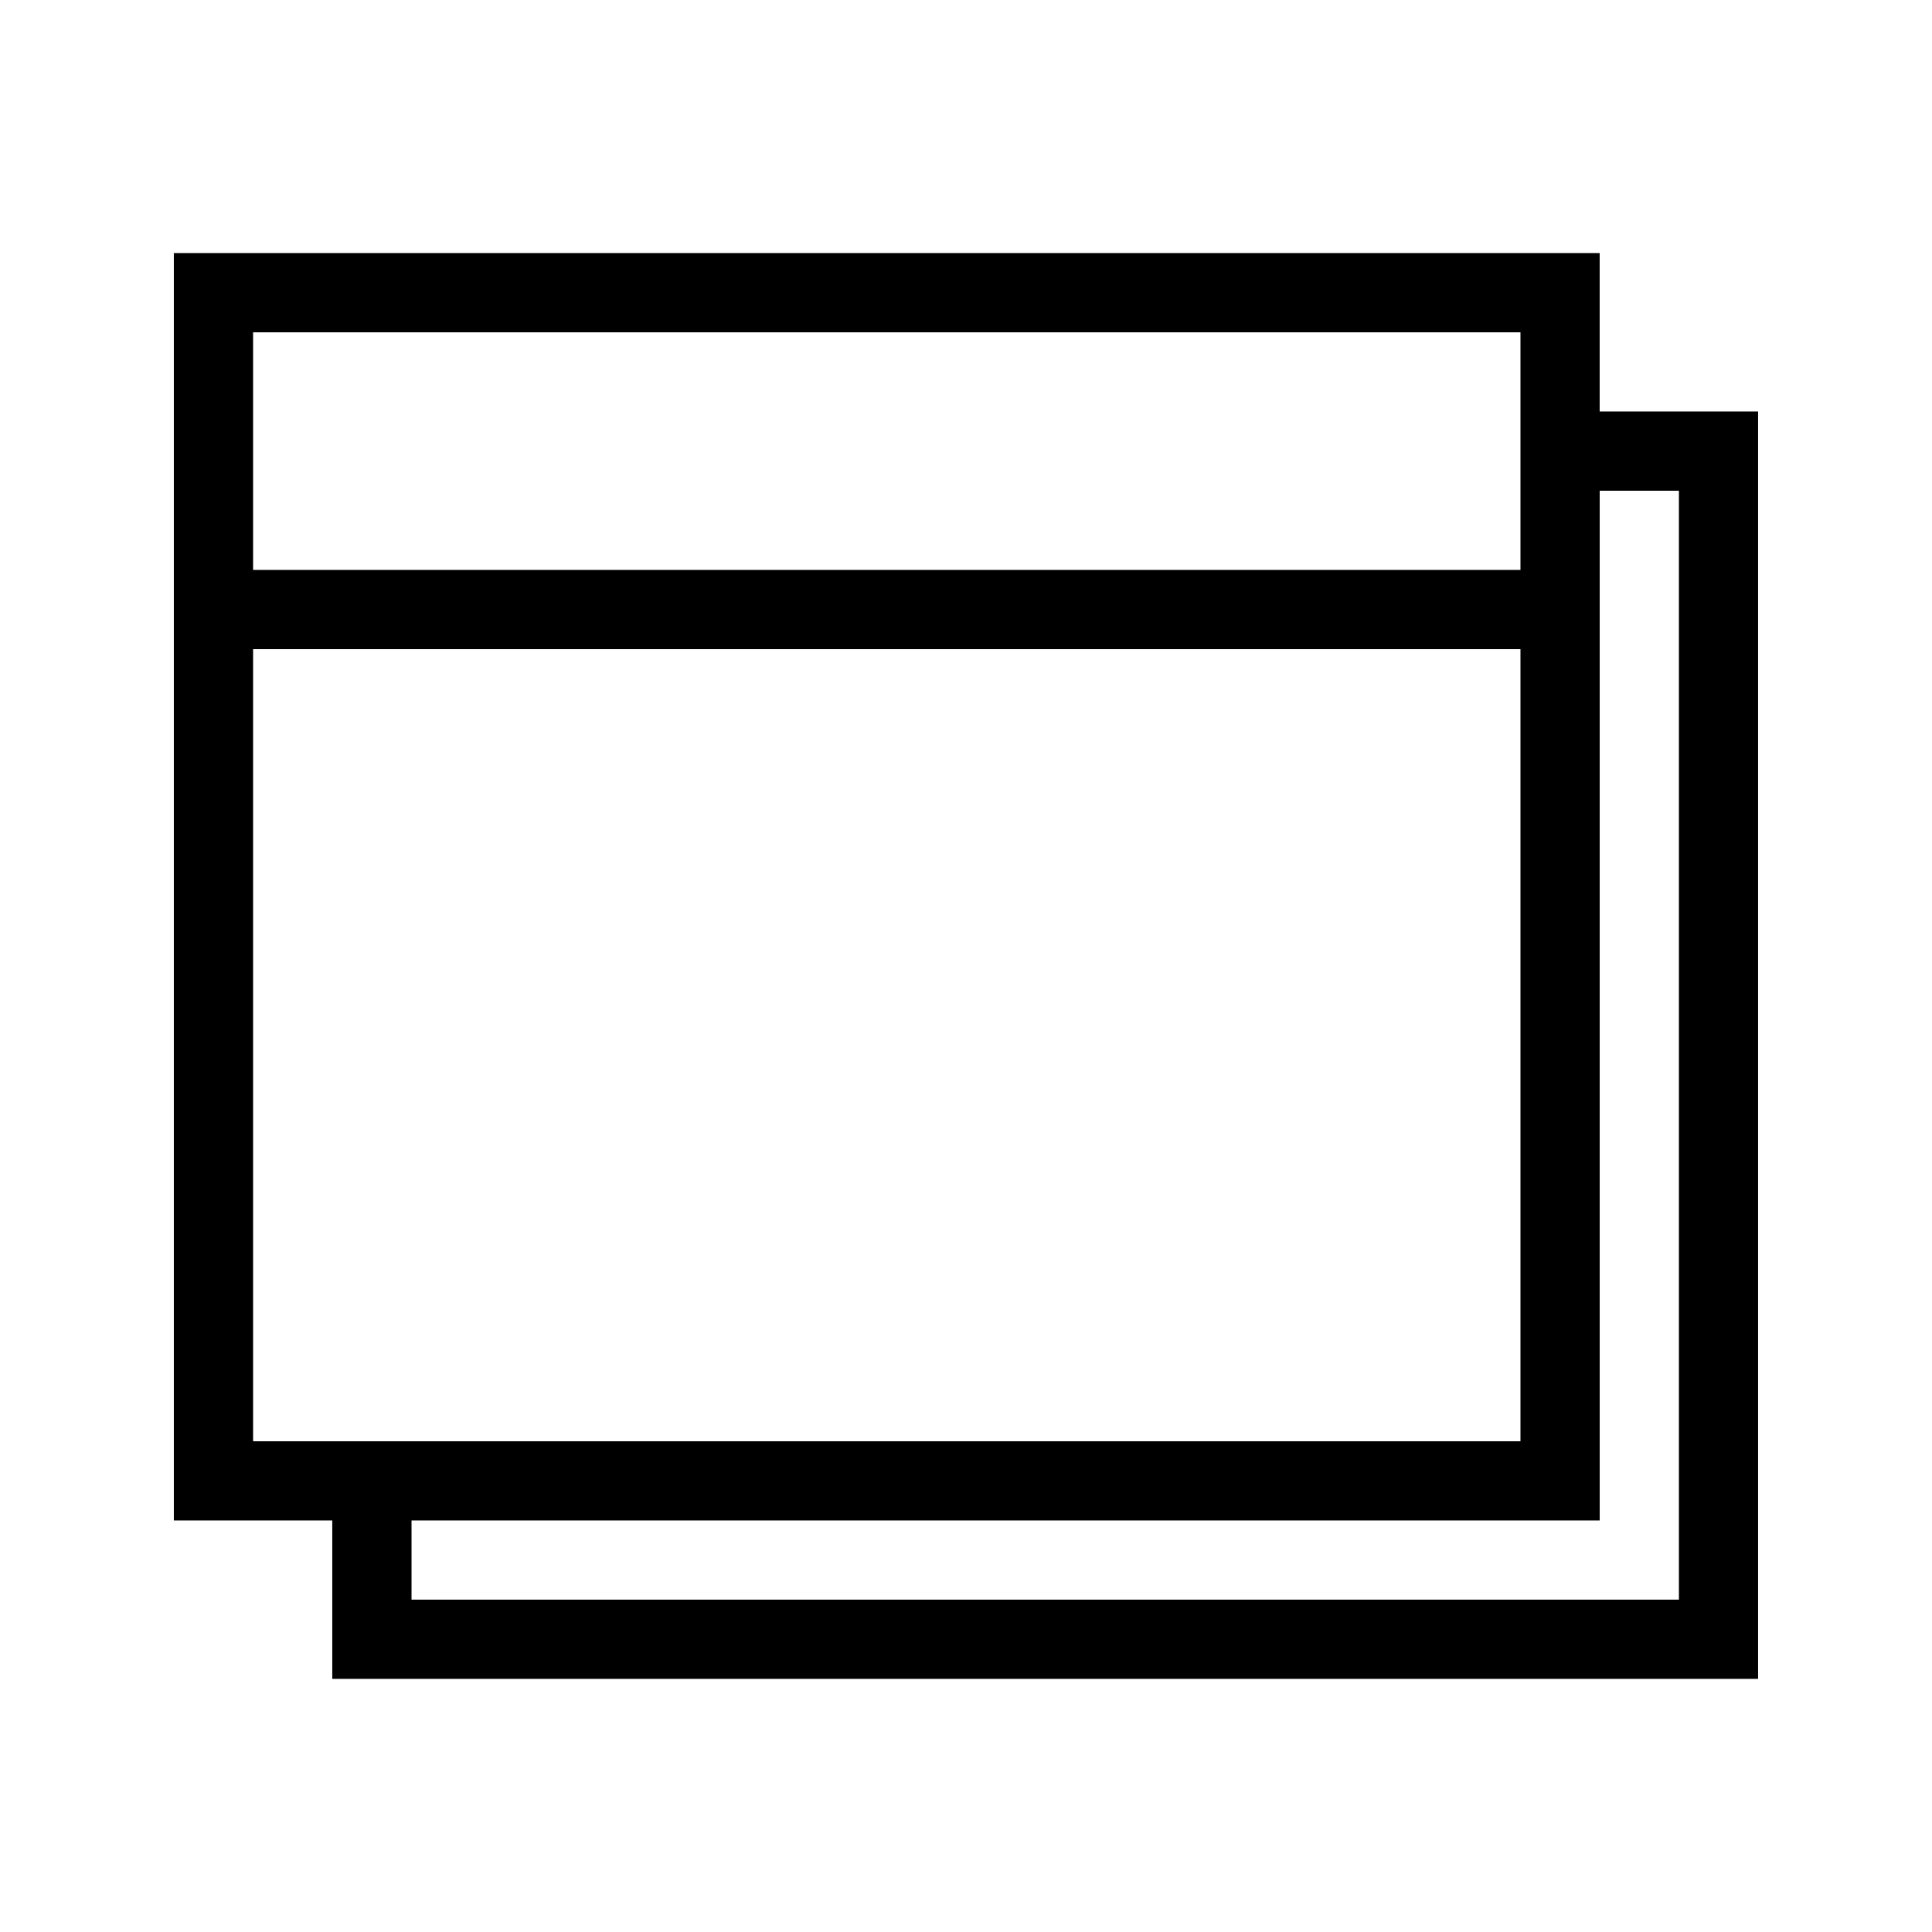 <?xml version="1.0" encoding="UTF-8"?>
<!-- Uploaded to: SVG Repo, www.svgrepo.com, Generator: SVG Repo Mixer Tools -->
<svg fill="#000000" width="800px" height="800px" version="1.1" viewBox="144 144 512 512" xmlns="http://www.w3.org/2000/svg">
 <path d="m567.93 253.05v-41.984h-377.86v335.87h41.984v41.984h377.86v-335.87zm-356.86-20.992h335.87v62.977h-335.87zm0 83.969h335.87v209.92h-335.87zm377.86 251.9h-335.87v-20.992h314.88v-272.89h20.992z"/>
</svg>